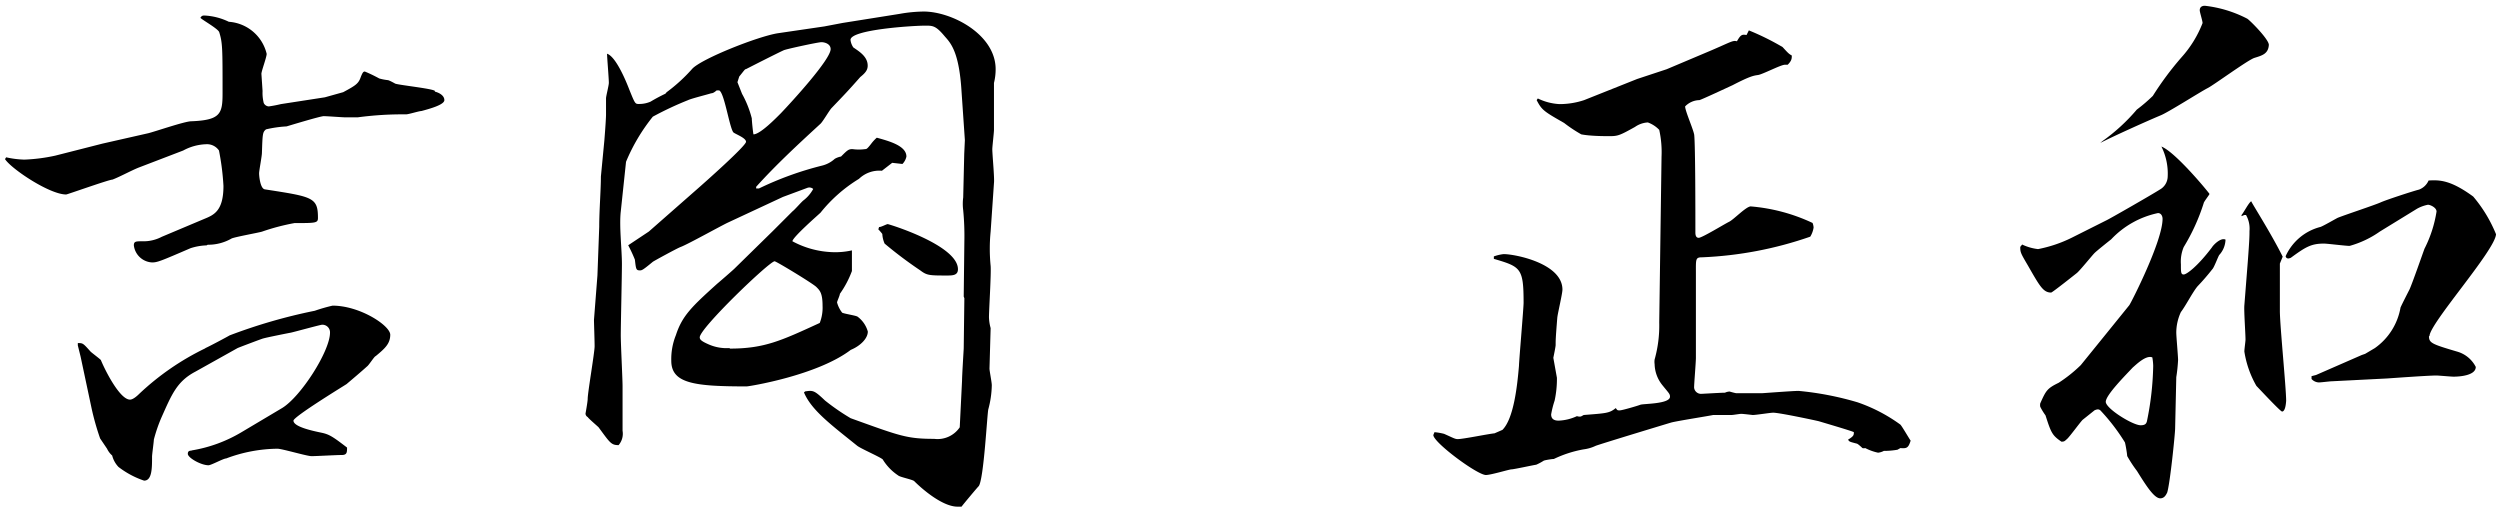 <svg xmlns="http://www.w3.org/2000/svg" width="195" height="40" viewBox="0 0 195 40">
  <g>
    <g>
      <path d="M32.87,8.66c-.18,0-1,.26-1.2.26a26.22,26.22,0,0,0-3.75.23c-.4,0-.93,0-1.07,0s-1.34-.09-1.6-.09-2.63.72-2.9.8a9.07,9.07,0,0,0-1.6.23c-.27.22-.27.35-.32,1.83,0,.26-.22,1.38-.22,1.6s.09,1.2.45,1.25c3.74.58,4.14.62,4.14,2.23,0,.4-.18.4-1.83.4a17,17,0,0,0-2.54.67c-.31.09-2.05.4-2.36.53a3.66,3.66,0,0,1-1.87.49l-.09.05a4.44,4.44,0,0,0-1.25.22c-2.32,1-2.58,1.11-3,1.11a1.51,1.51,0,0,1-1.42-1.33c0-.32.17-.32.66-.32a3.08,3.08,0,0,0,1.52-.35l3.3-1.39c.76-.31,1.51-.62,1.51-2.58a19.84,19.84,0,0,0-.35-2.76,1.13,1.13,0,0,0-1-.49,4,4,0,0,0-1.79.49l-3.47,1.33c-.58.23-1.47.72-2.05.94-.27,0-3.52,1.16-3.61,1.16-1.3,0-4.28-2-4.77-2.76l.09-.14a7.26,7.26,0,0,0,1.42.18,13.62,13.62,0,0,0,2.41-.31L8,11.2l3.57-.81c.53-.13,2.85-.93,3.34-.93,2.28-.09,2.45-.58,2.45-2.18,0-3.53,0-3.93-.26-4.77-.09-.27-1.3-.94-1.47-1.12.09-.13.13-.18.31-.18a4.9,4.9,0,0,1,1.91.49,3.26,3.26,0,0,1,2.95,2.5c0,.27-.41,1.34-.41,1.56l.09,1.34a3.27,3.27,0,0,0,.09.93.46.46,0,0,0,.4.27,9.51,9.51,0,0,0,.94-.18l3.43-.53,1.43-.4c1-.54,1.2-.67,1.38-1.21.13-.31.18-.4.31-.4a11.45,11.45,0,0,1,1.12.54,4,4,0,0,0,.67.13c.08,0,.49.22.57.27.32.13,3.44.44,3.08.62.36.09.76.31.76.67S33.54,8.48,32.87,8.66ZM29.3,27.78c-.09,0-.53.71-.67.8-.44.4-1.15,1-1.6,1.38-.13.09-4.14,2.54-4.14,2.85,0,.49,1.56.81,2.18.94s.89.31,2,1.16c0,.36,0,.58-.41.58s-2,.09-2.36.09S22,35,21.64,35a11.62,11.62,0,0,0-4,.76c-.22,0-1.16.53-1.38.53-.58,0-1.61-.58-1.61-.89s.27-.22.32-.27a11.11,11.11,0,0,0,3.87-1.42L22,31.83c1.47-.89,3.74-4.45,3.74-5.88a.59.59,0,0,0-.62-.62c-.14,0-2.23.58-2.45.62s-1.83.36-2.14.45c-.05,0-1.92.71-2,.75L15.22,29c-1.43.76-1.83,1.78-2.63,3.57A11.89,11.89,0,0,0,12,34.29c0,.17-.14,1.15-.14,1.33,0,.89,0,1.87-.62,1.87a6.83,6.83,0,0,1-2-1.07,2,2,0,0,1-.49-.89,1.59,1.59,0,0,1-.4-.53l-.54-.8a20.2,20.2,0,0,1-.67-2.37l-.85-4-.22-.89,0-.18c.4,0,.4,0,1,.67.09.09.8.62.8.66.31.76,1.47,3.08,2.27,3.08.23,0,.54-.27.72-.45a20.45,20.45,0,0,1,5.17-3.56H16c.31-.13,1.82-.94,1.91-1a42.09,42.09,0,0,1,6.64-1.92,13.35,13.35,0,0,1,1.39-.4c2.14,0,4.5,1.56,4.5,2.27S30,27.2,29.3,27.78Z"/>
      <path d="M52,7.19A12.79,12.79,0,0,0,54,5.36c.76-.8,5.17-2.54,6.69-2.77l3.61-.53,1.42-.27,4.46-.71A11.35,11.35,0,0,1,72.05.9c2.18,0,5.61,1.78,5.61,4.5a4.4,4.4,0,0,1-.13,1.07l0,3.66c0,.22-.13,1.29-.13,1.51,0,.4.18,2.28.13,2.63l-.26,3.79a13.5,13.5,0,0,0,0,2.68c.05.62-.13,3.43-.13,4a3.42,3.42,0,0,0,.13.85l-.09,3.16c0,.18.18,1.07.18,1.3a7.66,7.66,0,0,1-.27,1.87c-.09.31-.35,5.48-.75,6-.09.08-1.21,1.42-1.34,1.6-.09,0-.27,0-.31,0-1.16,0-2.72-1.33-3.39-2-.18-.13-1.12-.31-1.25-.44a4,4,0,0,1-1.2-1.25c-.27-.22-1.74-.85-2-1.07-2-1.61-3.56-2.76-4.14-4.15l.09-.08c.62-.09.71-.09,1.55.71a17.27,17.27,0,0,0,2,1.38c3.83,1.38,4.37,1.61,6.51,1.61a2.09,2.09,0,0,0,2-.9l.18-3.65c0-.4.13-2.45.13-2.5l.05-3.92-.05-.13.05-4.28a21.05,21.05,0,0,0-.09-2.45,3.87,3.87,0,0,1,0-1L75.21,12l.05-1.07L75,7.14c-.18-3-.8-3.74-1.29-4.28C73,2,72.76,2,72.18,2c-1,0-5.84.31-5.84,1.11a1.29,1.29,0,0,0,.22.59c.45.31,1.12.71,1.12,1.42,0,.31-.14.54-.58.89-.94,1.07-1.29,1.43-2.23,2.41-.18.18-.71,1.11-.89,1.25-1.74,1.6-3.43,3.16-5,4.9l0,.13h.22a25.38,25.38,0,0,1,4.91-1.78,2.28,2.28,0,0,0,1-.53,1.51,1.51,0,0,1,.49-.18c.49-.49.58-.58.89-.58a3.57,3.57,0,0,0,1,0c.09,0,.14,0,.45-.4a3.14,3.14,0,0,1,.45-.49c.93.26,2.31.62,2.31,1.47a1.16,1.16,0,0,1-.31.58l-.8-.09-.8.62a2.28,2.28,0,0,0-1.79.63A11.51,11.51,0,0,0,64,16.59c-.13.13-2.19,1.92-2.19,2.23a7.07,7.07,0,0,0,3.17.85,5.93,5.93,0,0,0,1.47-.14c0,.27,0,1.21,0,1.61a7.63,7.63,0,0,1-.94,1.78c0,.13-.22.58-.22.67a2.23,2.23,0,0,0,.4.8c.18.09,1.07.22,1.2.31a2.18,2.18,0,0,1,.8,1.16c0,.54-.58,1.12-1.33,1.43-2.63,2-7.94,2.85-8.12,2.85-4.05,0-5.88-.22-5.88-2a5,5,0,0,1,.36-2c.49-1.51,1.25-2.23,3.21-4,.22-.18,1.16-1,1.33-1.16l3-2.94,1.56-1.56c.14-.09.72-.76.85-.85a2.83,2.83,0,0,0,.76-.89.45.45,0,0,0-.45-.09l-1.91.71L56.8,17.35c-.58.27-3.12,1.69-3.7,1.91-.26.09-2.14,1.12-2.18,1.16-.76.63-.85.67-1,.67-.31,0-.31-.09-.4-.84A11.45,11.45,0,0,0,49,19.13l1.61-1.07,3.7-3.25c.62-.54,3.88-3.43,3.88-3.75s-.9-.62-1-.75c-.31-.45-.71-3.17-1.11-3.26h-.18c-.27.23-.35.23-.53.23l.09,0c-.27.09-1.52.4-1.79.53A25.71,25.71,0,0,0,50.92,9.1a14.43,14.43,0,0,0-2.09,3.52l-.41,3.88c-.13,1.16.09,2.94.09,4.1,0,.89-.09,4.77-.09,5.53s.14,3.39.14,4l0,3.47a1.36,1.36,0,0,1-.31,1.12c-.58,0-.67-.18-1.56-1.39-.13-.13-.76-.66-.85-.8a.32.32,0,0,1-.17-.27s.17-.93.17-1.15c0-.49.54-3.61.54-4.1s-.05-1.79-.05-2.06l.27-3.47.14-3.79c0-1.29.13-2.85.13-3.92l.27-2.81c.09-1.11.13-1.83.13-2s0-1.12,0-1.29.22-1,.22-1.21c0-.35-.14-2-.14-2.27.67.22,1.43,2,1.74,2.81.45,1.11.45,1.11.76,1.11a2.23,2.23,0,0,0,.89-.18,13.08,13.08,0,0,1,1.16-.62Zm4.94,20c2.68,0,4-.62,7-2a3.25,3.25,0,0,0,.22-1.34c0-1-.22-1.2-.49-1.47s-3.12-2-3.25-2c-.4,0-5.84,5.22-5.84,5.93,0,.18.13.31.76.58A3.46,3.46,0,0,0,56.89,27.15Zm.94-19.87a8,8,0,0,1,.76,1.91c0,.18.09,1.07.13,1.25.53,0,1.78-1.29,2.14-1.65.85-.89,3.88-4.19,3.88-5,0-.4-.45-.54-.72-.54s-2.76.54-2.94.63c-.49.22-2.67,1.33-2.94,1.47-.09,0-.13.09-.53.58l-.14.44ZM68.57,17.7c.09.05.58-.22.67-.22s5.48,1.65,5.48,3.52c0,.45-.36.49-.8.49-1.43,0-1.61,0-2.14-.4A32.61,32.61,0,0,1,69,19a2.15,2.15,0,0,1-.18-.75,3.31,3.31,0,0,0-.31-.36Z"/>
      <path d="M121.44,29.47a8,8,0,0,1-.18,1.78,7.28,7.28,0,0,0-.27,1.07c0,.32.18.49.58.49a3.72,3.72,0,0,0,1.43-.35c.31.09.35,0,.53-.09,1.79-.14,2-.14,2.5-.54.13.18.13.18.31.18s1.38-.35,1.61-.44,2.31-.05,2.31-.63c0-.22-.09-.27-.62-.93a2.7,2.7,0,0,1-.58-1.61,1.27,1.27,0,0,1,0-.36,9.78,9.78,0,0,0,.36-2.89l.18-12.93a8,8,0,0,0-.18-2.09,2.29,2.29,0,0,0-.89-.58,1.94,1.94,0,0,0-1,.35c-1.2.67-1.34.72-2,.72-.36,0-1.47,0-2.19-.14A11.06,11.06,0,0,1,122,9.59c-1.56-.89-1.74-1-2.14-1.78l.09-.13a4.38,4.38,0,0,0,1.69.44,6.08,6.08,0,0,0,1.92-.31l4.14-1.65L130,5.4l3.48-1.47c1.56-.67,1.69-.8,2-.71.31-.54.4-.54.75-.49l.18-.36a20,20,0,0,1,2.63,1.3c.45.49.49.53.72.66,0,.23,0,.4-.32.72h-.22c-.31,0-1.74.75-2.09.8s-.63.09-2,.8c-.31.14-2.4,1.12-2.58,1.16a1.59,1.59,0,0,0-1.11.49c0,.36.66,1.83.71,2.23.09.89.09,6.1.09,7.58,0,.13,0,.44.26.44s2-1.07,2.37-1.25,1.33-1.2,1.69-1.2a14,14,0,0,1,4.82,1.29,1.17,1.17,0,0,1,.08.36,1.89,1.89,0,0,1-.26.71,29.36,29.36,0,0,1-8.43,1.61c-.53,0-.49.13-.49,1.24v5.44c0,.18,0,1,0,1.16,0,.36-.14,2-.14,2.32a.54.54,0,0,0,.54.49c.09,0,1.56-.09,1.87-.09a.91.91,0,0,1,.36-.09s.44.13.53.13l2,0c.05,0,2.41-.18,2.85-.18a23.9,23.9,0,0,1,4.6.89,12.64,12.64,0,0,1,3.34,1.74c.13.13.67,1.07.8,1.25-.18.58-.31.62-.8.58l-.23.13a6.17,6.17,0,0,1-1.06.09,1.25,1.25,0,0,1-.45.14,3.91,3.91,0,0,1-1-.36.43.43,0,0,1-.22,0s-.36-.35-.45-.35c-.53-.14-.58-.14-.67-.31.45-.27.45-.36.45-.58,0-.05-2.59-.81-2.72-.85s-3.08-.67-3.57-.67c-.22,0-1.33.18-1.6.18,0,0-.76-.09-.89-.09s-.63.09-.76.09l-1.43,0c-.44.09-2.72.45-3.25.58-.31.09-5.75,1.74-5.93,1.83a3.08,3.08,0,0,1-.93.27,9,9,0,0,0-2.32.75c-.14,0-.72.09-.8.14a4.09,4.09,0,0,1-.58.31c-.09,0-1.74.36-1.92.36s-1.6.44-2,.44c-.67,0-4.1-2.54-4.1-3.12l.09-.22a4.7,4.7,0,0,1,.75.13c.72.32.85.41,1.07.41.41,0,2.41-.41,2.86-.45l.62-.27c.89-.89,1.16-3.47,1.29-5,0-.32.36-4.51.36-4.91,0-2.72-.22-2.81-2.32-3.43V20a3.45,3.45,0,0,1,.76-.18c.89,0,4.59.72,4.59,2.77,0,.31-.36,1.82-.4,2.18-.13,1.61-.13,1.78-.13,2.14,0,.13-.14.8-.18,1Z"/>
      <path d="M173.1,19.89c-.09.13-.41,1-.54,1.11a17.63,17.63,0,0,1-1.16,1.34c-.4.49-.89,1.47-1.29,2a3.83,3.83,0,0,0-.36,1.6c0,.31.14,1.83.14,2.14a12.51,12.51,0,0,1-.14,1.34l-.09,4c0,.4-.4,4.33-.62,5-.09.18-.22.45-.54.45-.49,0-1.15-1.07-1.82-2.14a10.07,10.07,0,0,1-.76-1.16c0-.14-.13-.94-.18-1.07A15.42,15.42,0,0,0,163.82,32c-.13-.09-.22-.09-.44,0l-.94.75c-.22.23-1,1.3-1.2,1.48s-.22.22-.45.22c-.71-.49-.8-.67-1.24-2.05a4.83,4.83,0,0,1-.41-.67.63.63,0,0,1,0-.27c.45-1,.53-1.16,1.43-1.6a11,11,0,0,0,1.73-1.38l1.88-2.32,1.91-2.36c.18-.27,2.59-5,2.59-6.73,0-.18-.09-.45-.36-.45a7,7,0,0,0-3.65,2.05c-.23.18-1.12.89-1.3,1.07s-1.15,1.38-1.38,1.56c0,0-1.91,1.52-2,1.52-.62,0-.89-.5-1.83-2.14-.53-.9-.58-1-.58-1.39,0-.08.14-.17.14-.22a3.94,3.94,0,0,0,1.25.36,10.34,10.34,0,0,0,2.63-.89l2.67-1.34c.22-.09,3.7-2.09,4.19-2.41a1.19,1.19,0,0,0,.62-1,4.73,4.73,0,0,0-.49-2.36c1.12.44,3.75,3.65,3.75,3.7s-.45.62-.45.71a15.54,15.54,0,0,1-1.56,3.43,2.93,2.93,0,0,0-.22,1.34c0,.62,0,.8.22.8s1.07-.62,2.19-2.1c.13-.22.71-.8,1.07-.62A1.85,1.85,0,0,1,173.1,19.89Zm2.76-15.38c-.49.14-3.21,2.14-3.66,2.36-.62.32-3.12,1.92-3.7,2.14-1.07.45-3.65,1.61-4.68,2.14L164,11a14.6,14.6,0,0,0,2.67-2.45,12.81,12.81,0,0,0,1.25-1.07,24.18,24.18,0,0,1,2.23-3,8.66,8.66,0,0,0,1.65-2.68c0-.18-.22-.84-.22-1s.08-.35.4-.35a9.46,9.46,0,0,1,3.29,1c.14.05,1.7,1.6,1.7,2.05C176.93,4.2,176.44,4.33,175.86,4.51Zm-8,23.36c-.49-.18-1.25.58-1.51.8-.54.58-2.1,2.14-2.1,2.67s2.1,1.83,2.72,1.83c.36,0,.44-.13.49-.31a23.15,23.15,0,0,0,.49-4.32A4.27,4.27,0,0,0,167.88,27.87ZM178,32.1c-.13,0-1.87-1.87-2-2a7.76,7.76,0,0,1-.94-2.68c0-.18.09-.8.09-.93,0-.45-.13-2.28-.09-2.68l.27-3.43c.13-1.74.13-2,.13-2.36a2.14,2.14,0,0,0-.27-1.25h-.13l-.22.09,0-.09c.14-.14.58-1,.76-1.07,0,.09,1.52,2.45,2.45,4.32l-.22.54v3.7c0,1.11.49,6,.49,7C178.31,31.39,178.27,32.1,178,32.1Zm11.46-5.88c0,.53.22.62,2.18,1.2a2.35,2.35,0,0,1,1.47,1.2c0,.67-1.25.76-1.74.76-.17,0-1.16-.09-1.33-.09-.63,0-3.12.18-3.84.23l-4.32.22c-.13,0-.85.09-1,.09a.8.8,0,0,1-.58-.27l0-.22.35-.09,3.57-1.56.26-.09.76-.45a4.89,4.89,0,0,0,2-3.16c.09-.22.62-1.25.71-1.43.22-.49,1-2.72,1.16-3.16a9.66,9.66,0,0,0,.94-2.9c0-.31-.49-.53-.67-.53a2.87,2.87,0,0,0-.85.31l-2.9,1.78a7.65,7.65,0,0,1-2.36,1.12c-.31,0-1.74-.18-2-.18-1,0-1.43.26-2.59,1.11,0,0-.13.05-.18.05a.2.2,0,0,1-.22-.18A4.09,4.09,0,0,1,181,17.7c.23-.08,1.16-.62,1.34-.71.54-.22,2.9-1,3.34-1.2s2.55-.89,3-1a1.31,1.31,0,0,0,.75-.71c.85-.05,1.7-.05,3.48,1.25a10.88,10.88,0,0,1,1.78,2.94C194.62,19.53,189.5,25.24,189.5,26.22Z"/>
    </g>
    <rect width="195" height="40" style="fill: none"/>
  </g>
</svg>
